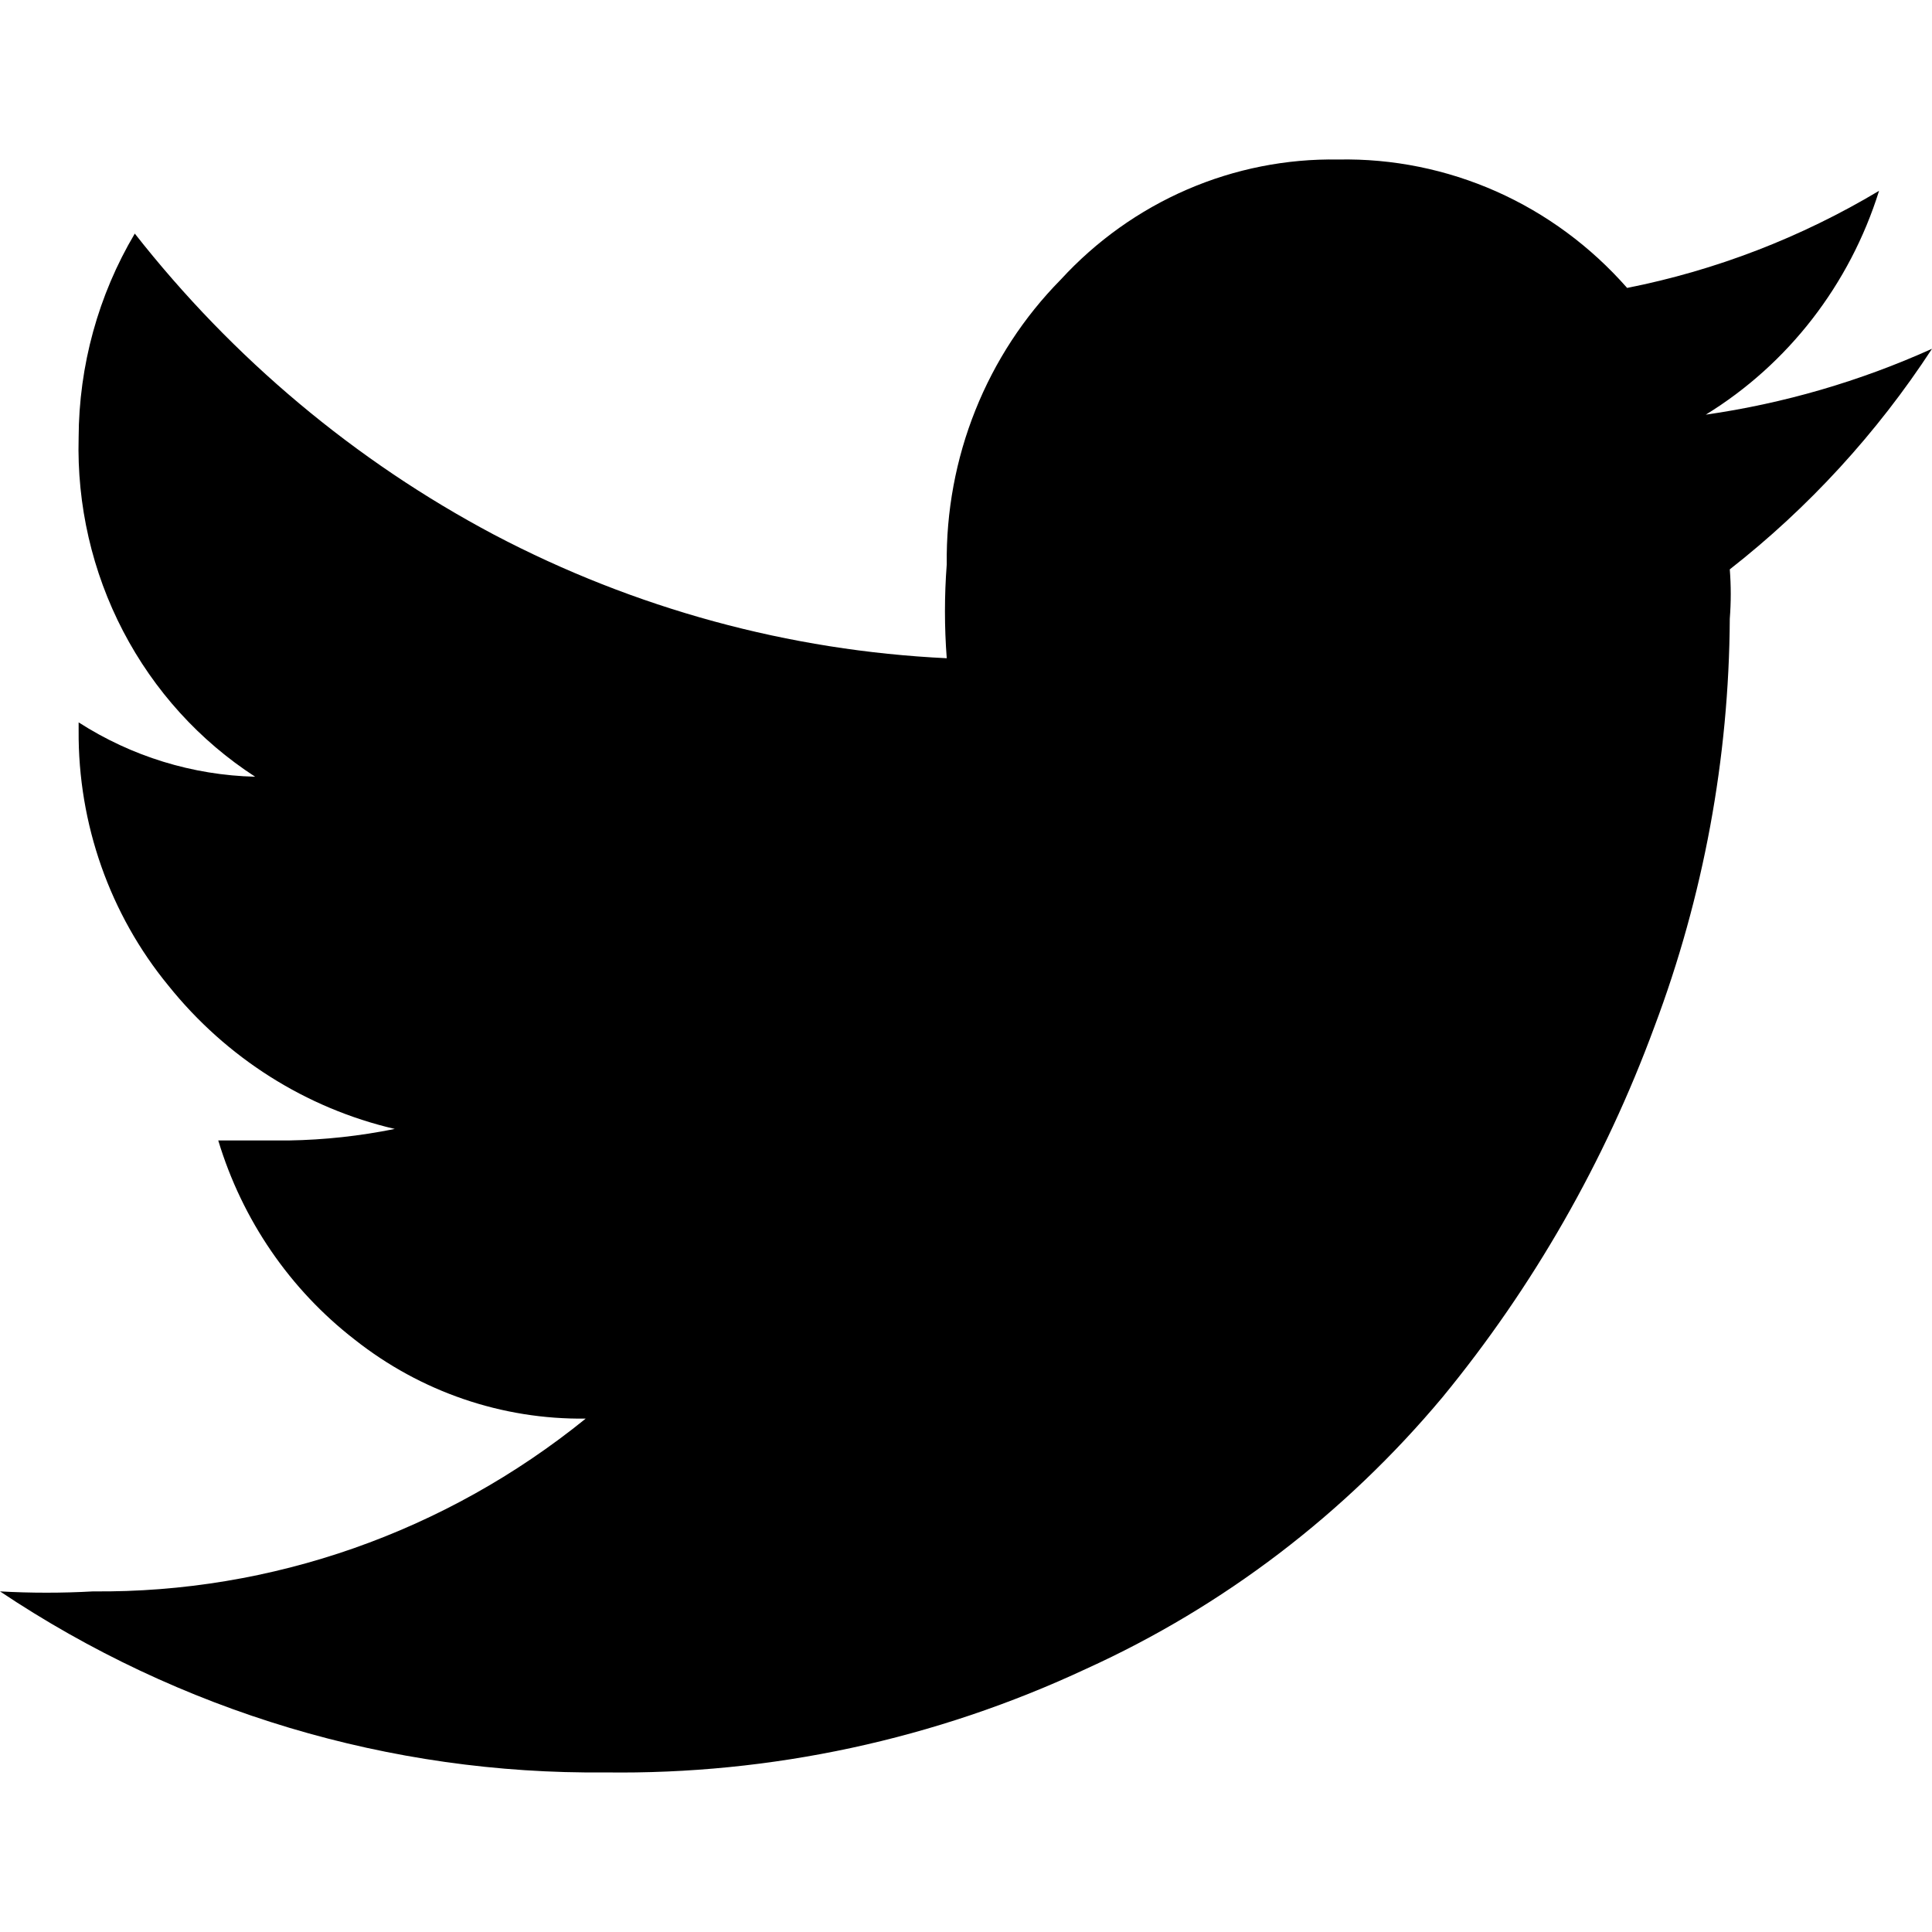 <svg width="30" height="30" viewBox="0 0 30 30" fill="none" xmlns="http://www.w3.org/2000/svg">
<path d="M26.86 8.841C26.88 9.096 26.88 9.352 26.86 9.607C26.848 11.775 26.451 13.923 25.689 15.945C24.918 18.039 23.806 19.983 22.4 21.695C20.886 23.506 18.996 24.946 16.869 25.912C14.524 27.009 11.971 27.558 9.394 27.522C6.061 27.556 2.792 26.578 0 24.711C0.481 24.738 0.964 24.738 1.445 24.711C4.219 24.738 6.918 23.791 9.095 22.028C7.798 22.045 6.534 21.613 5.507 20.801C4.502 20.023 3.761 18.942 3.389 17.709H4.485C5.037 17.7 5.588 17.64 6.13 17.53C4.751 17.209 3.515 16.427 2.616 15.306C1.706 14.199 1.211 12.794 1.221 11.345V11.217C2.044 11.746 2.991 12.037 3.962 12.061C3.099 11.502 2.393 10.724 1.912 9.801C1.431 8.878 1.193 7.842 1.221 6.796C1.225 5.678 1.526 4.582 2.093 3.627C3.616 5.568 5.517 7.161 7.674 8.304C9.856 9.451 12.252 10.104 14.701 10.221C14.664 9.736 14.664 9.249 14.701 8.764C14.691 7.943 14.842 7.128 15.146 6.369C15.45 5.609 15.901 4.92 16.47 4.343C17.022 3.741 17.691 3.264 18.433 2.943C19.175 2.622 19.975 2.463 20.781 2.477C21.624 2.46 22.461 2.63 23.235 2.973C24.009 3.317 24.701 3.828 25.266 4.471C26.643 4.198 27.966 3.688 29.178 2.963C28.723 4.418 27.766 5.654 26.487 6.439C27.698 6.265 28.88 5.921 30 5.416C29.144 6.727 28.083 7.884 26.86 8.841Z" fill="black"/>
</svg>
